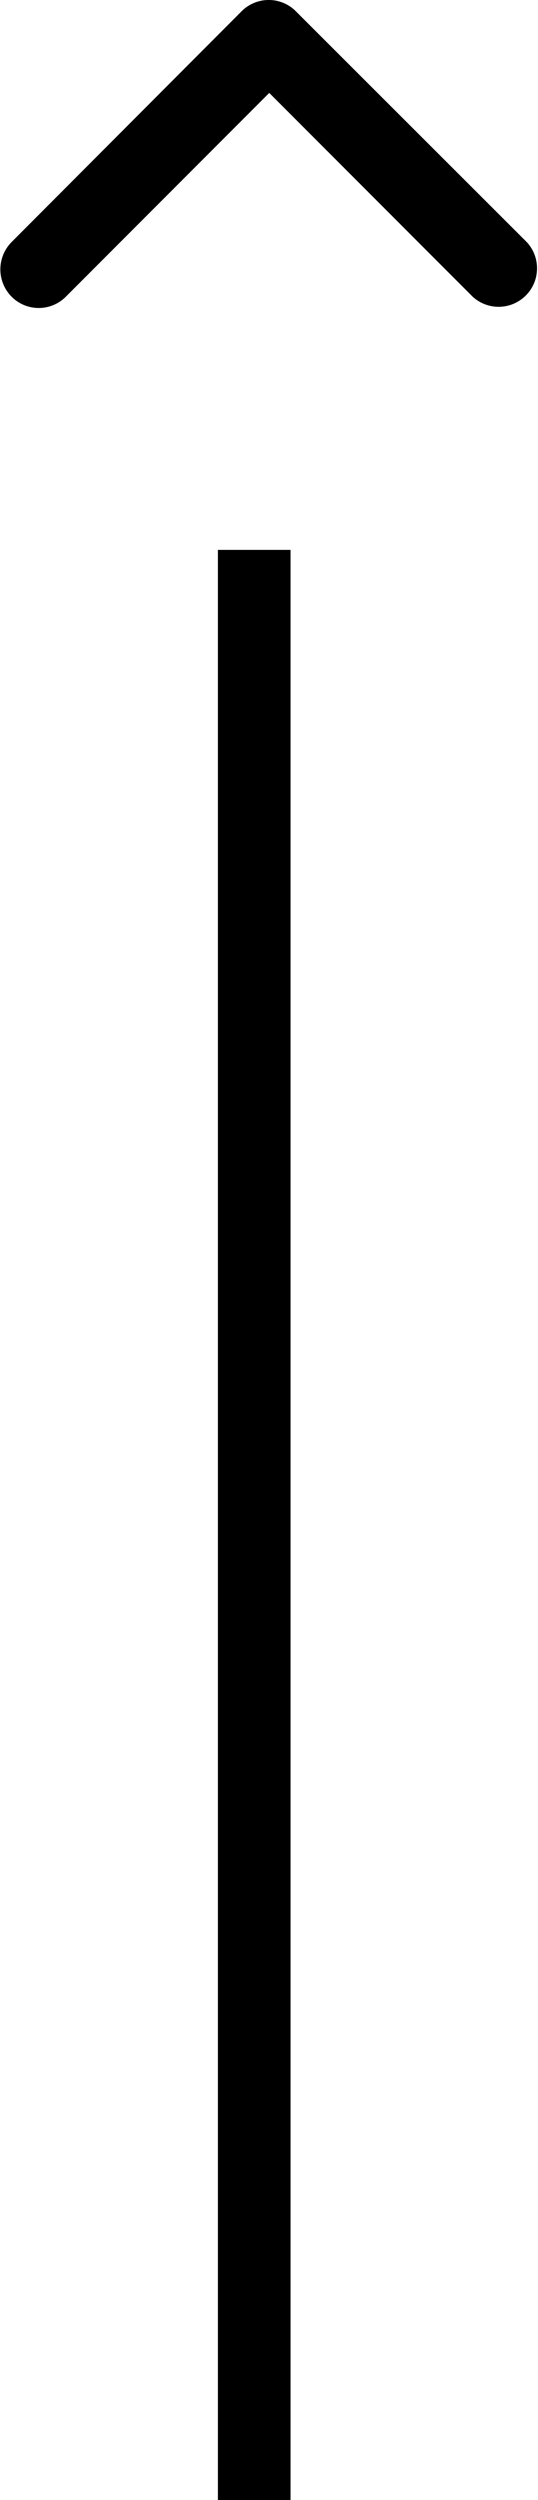 <svg xmlns="http://www.w3.org/2000/svg" width="7.407" height="34.357" viewBox="0 0 7.407 34.357">
  <g id="组_116" data-name="组 116" transform="translate(-1410.593 0)">
    <path id="Icon_ionic-ios-arrow-down" data-name="Icon ionic-ios-arrow-down" d="M3.7,2.958l2.8-2.8a.527.527,0,0,1,.748,0,.534.534,0,0,1,0,.75L4.08,4.081a.528.528,0,0,1-.73.015L.154.907A.529.529,0,0,1,.9.158Z" transform="translate(1418 4.235) rotate(180)"/>
    <path id="路径_62" data-name="路径 62" d="M0,0H26.8" transform="translate(1414.093 34.357) rotate(-90)" fill="none" stroke="#000" stroke-width="1"/>
  </g>
</svg>
